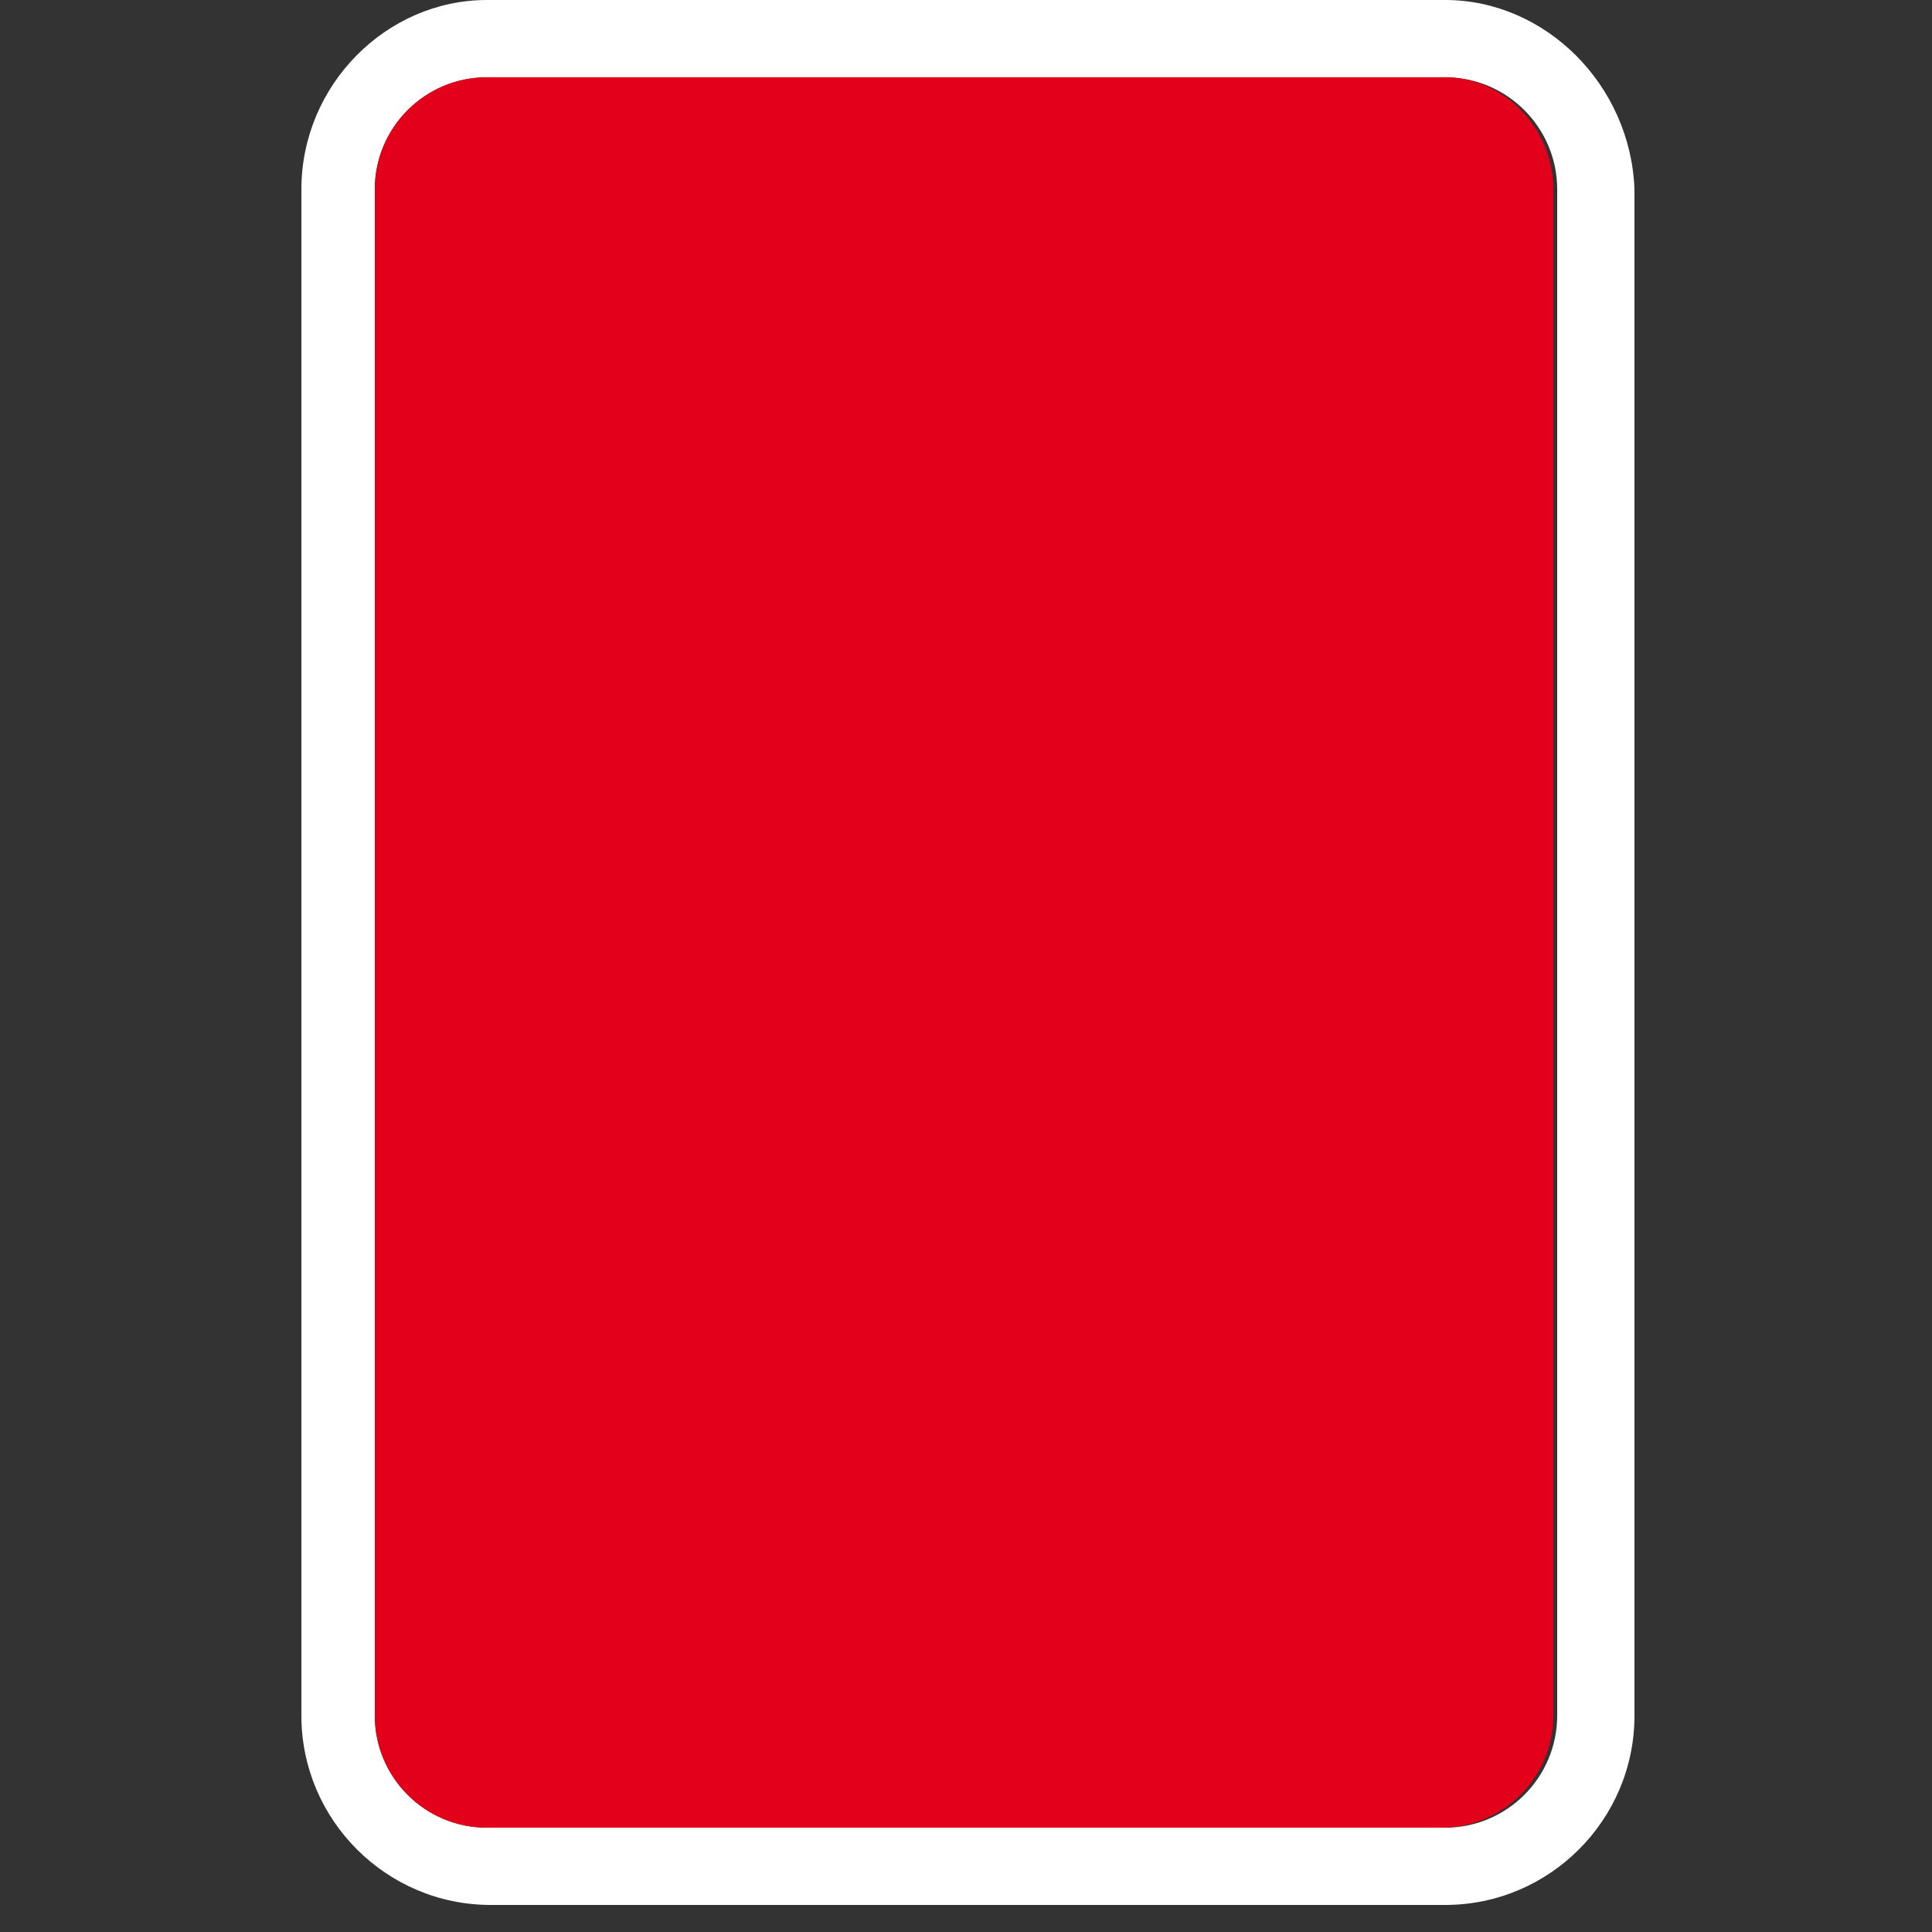 <?xml version="1.0" encoding="utf-8"?>
<!-- Generator: Adobe Illustrator 21.0.0, SVG Export Plug-In . SVG Version: 6.00 Build 0)  -->
<svg version="1.1" id="Ebene_1" xmlns="http://www.w3.org/2000/svg" xmlns:xlink="http://www.w3.org/1999/xlink" x="0px" y="0px"
	 viewBox="0 0 50 50" style="enable-background:new 0 0 50 50;" xml:space="preserve">
<rect x="0" y="0" width="50" height="50" fill="#333333" stroke="none"/>
<style type="text/css">
	.st0{fill:#FFFFFF;}
	.st1{fill:#E2001A;}
</style>
<path class="st0" d="M37.4,2c1.6,0,2.9,1.3,2.9,2.9v39.5c0,1.6-1.3,2.9-2.9,2.9H12.6c-1.6,0-2.9-1.3-2.9-2.9V4.9
	c0-1.6,1.3-2.9,2.9-2.9H37.4 M37.4,0H12.6C10,0,7.8,2.2,7.8,4.9v39.5c0,2.7,2.2,4.9,4.9,4.9h24.7c2.7,0,4.9-2.2,4.9-4.9V4.9
	C42.2,2.2,40,0,37.4,0L37.4,0z"/>
<path class="st1" d="M37.4,2H12.6c-1.6,0-2.9,1.3-2.9,2.9v39.5c0,1.6,1.3,2.9,2.9,2.9h24.7c1.6,0,2.9-1.3,2.9-2.9V4.9
	C40.2,3.3,38.9,2,37.4,2z"/>
</svg>
